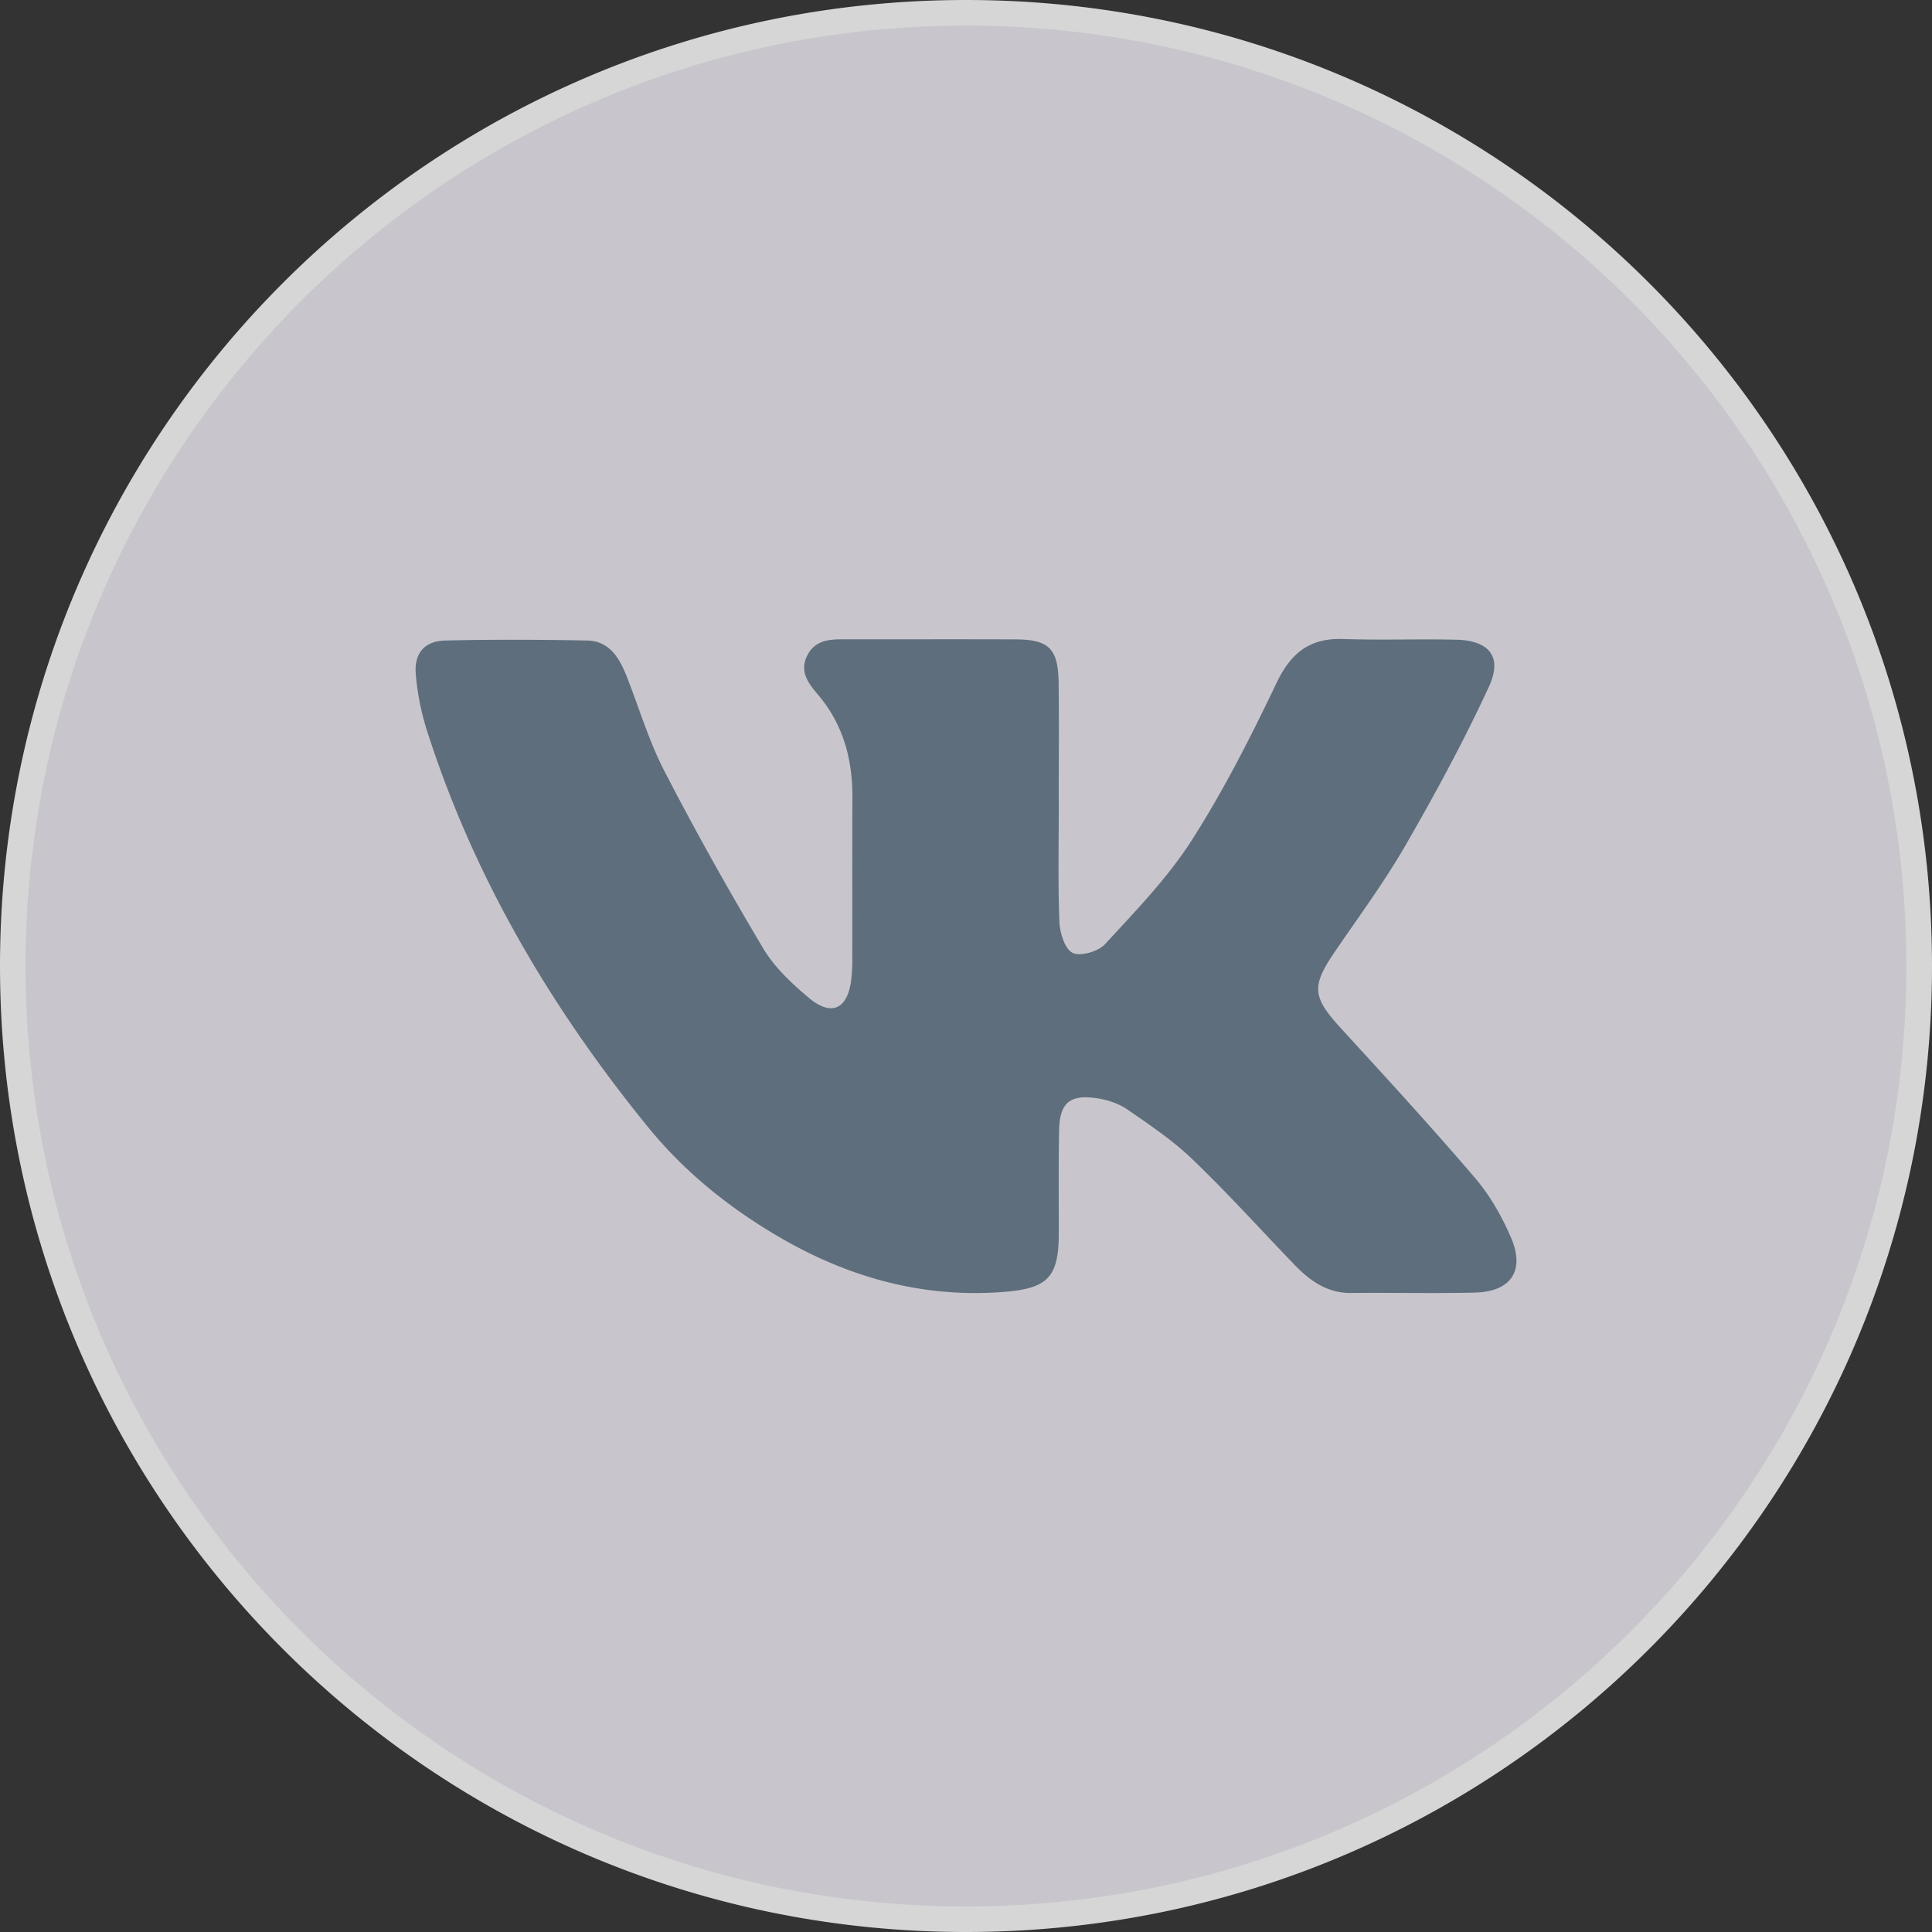 <?xml version="1.0" encoding="UTF-8"?> <svg xmlns="http://www.w3.org/2000/svg" viewBox="0 0 2266 2266"><rect x="0" y="0" width="2266" height="2266" fill="#333333" stroke="none"/><defs><style>.cls-1{opacity:0.8;}.cls-2{fill:#edebf2;}.cls-3{fill:#fff;}.cls-4{fill:#5e6e7c;}</style></defs><g id="Слой_2" data-name="Слой 2"><g id="Слой_1-2" data-name="Слой 1"><g class="cls-1"><path class="cls-2" d="M1133,2251c-150.94,0-297.35-29.56-435.17-87.85a1121.39,1121.39,0,0,1-595-595C44.56,1430.35,15,1283.94,15,1133s29.56-297.35,87.85-435.17a1121.39,1121.39,0,0,1,595-595C835.65,44.56,982.06,15,1133,15s297.35,29.56,435.17,87.85a1121.39,1121.39,0,0,1,595,595C2221.44,835.65,2251,982.06,2251,1133s-29.56,297.35-87.85,435.17a1121.39,1121.39,0,0,1-595,595C1430.35,2221.44,1283.94,2251,1133,2251Z"></path><path class="cls-3" d="M1133,30a1111.17,1111.17,0,0,1,222.32,22.41,1096.85,1096.85,0,0,1,394.36,166,1106.28,1106.28,0,0,1,399.65,485.31,1097.17,1097.17,0,0,1,64.26,207,1114,1114,0,0,1,0,444.64,1096.85,1096.85,0,0,1-166,394.36,1106.28,1106.28,0,0,1-485.31,399.65,1097.17,1097.17,0,0,1-207,64.26,1114,1114,0,0,1-444.64,0,1096.85,1096.85,0,0,1-394.36-166,1106.28,1106.28,0,0,1-399.65-485.31,1097.17,1097.17,0,0,1-64.26-207,1114,1114,0,0,1,0-444.64,1096.85,1096.85,0,0,1,166-394.36A1106.28,1106.28,0,0,1,703.67,116.67a1097.17,1097.17,0,0,1,207-64.26A1111.17,1111.17,0,0,1,1133,30m0-30C507.26,0,0,507.26,0,1133S507.26,2266,1133,2266s1133-507.26,1133-1133S1758.74,0,1133,0Z"></path></g><path class="cls-4" d="M1241.85,940.74c0,46.73-1.09,93.51.7,140.17.5,13,6.29,32.17,15.47,36.67s30.19-1.58,38.14-10.25c35.77-38.95,73.28-77.57,101.6-121.79,37.61-58.74,69.36-121.57,99.52-184.61,16.82-35.14,38.81-52.76,78-51.44,44.27,1.49,88.63-.19,132.93.82,38.33.88,54.28,20,38.26,54.79-29.19,63.34-62.58,124.93-97.4,185.41-24.86,43.16-54.6,83.54-82.78,124.75-28.71,42-27.41,53.84,7.56,92,52.73,57.55,105.55,115.09,156.24,174.42,17.48,20.46,31.46,45.09,42.15,69.91,16.72,38.83-.13,63.45-42.37,64.47-48.31,1.16-96.68-.06-145,.46-28.4.31-48.63-14.47-67-33.51-39.65-41.2-78-83.7-119.25-123.27-23-22.13-50.07-40.32-76.51-58.54-10.18-7-23.4-11.28-35.78-13.12-31.66-4.68-43.48,5.55-44.12,37.6-.81,40.27-.31,80.57-.37,120.85-.08,51.59-12.83,64.73-64.93,68.77-95.75,7.42-183.37-17.49-265.27-65.74-57.45-33.85-109-75.43-151-126.93C646.28,1182.29,555.31,1028.43,500.19,855a301,301,0,0,1-12.5-63.73c-2.23-24.81,9.92-39.39,34.43-40,55.54-1.33,111.16-1.12,166.71,0,25.4.5,37.32,19.77,45.71,40.84,14.88,37.37,26.23,76.5,44.59,112,36.47,70.63,75.39,140.09,116.12,208.35,13.27,22.24,33.6,41.31,53.78,58.14,26.15,21.8,44.76,13,49.24-20.41a202.13,202.13,0,0,0,1.34-26.52c.11-62.85-.11-125.7.14-188.54.18-45-10.88-85.88-40.71-120.81-11.08-13-21.73-27-12.14-45.69,9.32-18.21,26.3-18.84,43.69-18.82,66.87.11,133.75-.16,200.63.12,39,.17,49.85,10.81,50.39,50.57.65,46.73.15,93.47.15,140.2Z"></path></g></g></svg> 